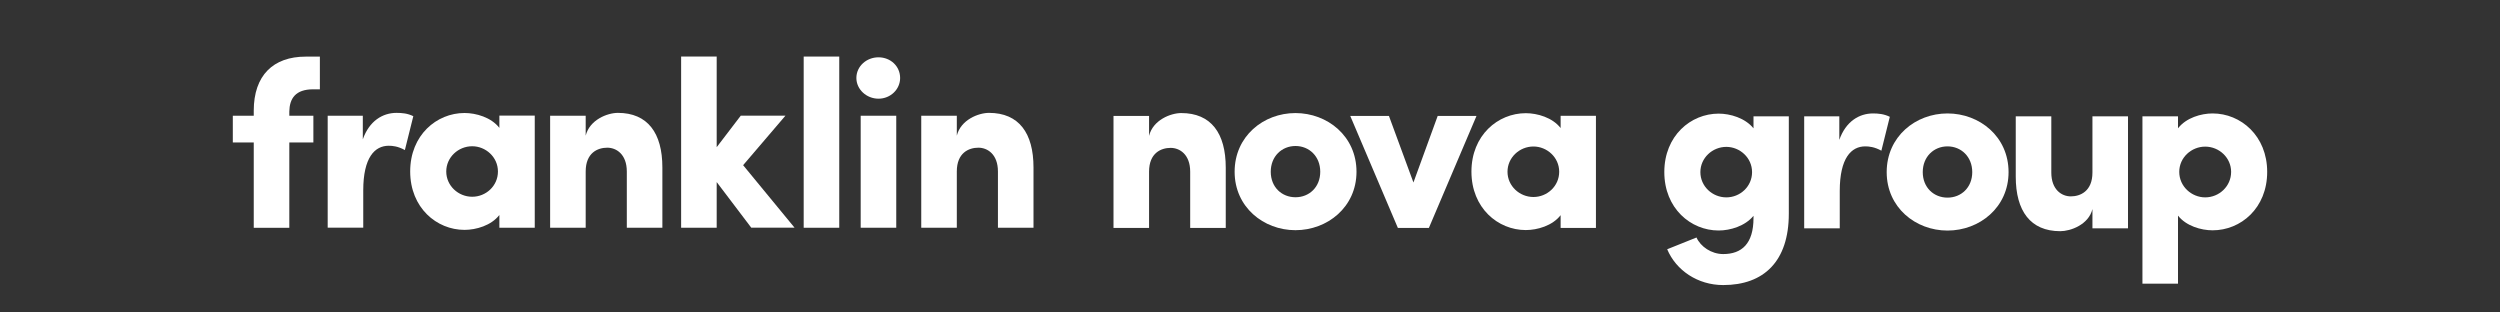 <?xml version="1.0" encoding="utf-8"?>
<!-- Generator: Adobe Illustrator 25.2.1, SVG Export Plug-In . SVG Version: 6.00 Build 0)  -->
<svg version="1.1" id="Isolation_Mode" xmlns="http://www.w3.org/2000/svg" xmlns:xlink="http://www.w3.org/1999/xlink" x="0px"
	 y="0px" viewBox="0 0 400 50" style="enable-background:new 0 0 400 50;" xml:space="preserve">
<rect x="0" y="0" width="400" height="50" fill="#333333" stroke="none"/>
<style type="text/css">
	.st0{fill:#FFFFFF;}
</style>
<g>
	<g>
		<g>
			<g>
				<path class="st0" d="M196.12,26.82v9.65h-5.69v-9c0-2.77-1.69-3.81-3.12-3.81c-1.54,0-3.46,0.81-3.46,3.81v9h-5.69V18.55h5.69
					v3.19c0.62-2.54,3.46-3.65,5.15-3.65C193.78,18.09,196.12,21.32,196.12,26.82z"/>
				<path class="st0" d="M197.54,27.48c0-5.69,4.62-9.39,9.73-9.39c5.12,0,9.77,3.69,9.77,9.39c0,5.65-4.65,9.35-9.77,9.35
					C202.16,36.83,197.54,33.13,197.54,27.48z M211.24,27.48c0-2.46-1.77-4.12-3.96-4.12c-2.19,0-3.96,1.65-3.96,4.12
					s1.77,4.08,3.96,4.08C209.47,31.56,211.24,29.94,211.24,27.48z"/>
				<path class="st0" d="M236.24,18.55l-7.62,17.92h-4.96l-7.62-17.92h6.19l3.92,10.65l3.88-10.65H236.24z"/>
				<path class="st0" d="M255.35,18.55v17.92h-5.65v-2.04c-1.31,1.69-3.73,2.38-5.58,2.38c-4.46,0-8.69-3.54-8.69-9.35
					c0-5.81,4.23-9.35,8.69-9.35c1.85,0,4.27,0.69,5.58,2.38v-1.96H255.35z M249.47,27.48c0-2.31-1.96-4.04-4.12-4.04
					c-2.23,0-4.15,1.77-4.15,4.04c0,2.27,1.92,4.04,4.15,4.04C247.54,31.52,249.47,29.79,249.47,27.48z"/>
			</g>
		</g>
	</g>
	<g>
		<g>
			<g>
				<path class="st0" d="M286.21,18.61v15.58c0,7.62-4,11.42-10.5,11.42c-4.08,0-7.54-2.35-8.96-5.73l4.69-1.88
					c0.65,1.46,2.38,2.65,4.27,2.65c2.96,0,4.85-1.65,4.85-5.77v-0.35c-1.35,1.65-3.73,2.35-5.58,2.35c-4.46,0-8.69-3.54-8.69-9.35
					c0-5.81,4.23-9.35,8.69-9.35c1.85,0,4.23,0.69,5.58,2.35v-1.92H286.21z M280.33,27.54c0-2.31-1.96-4.04-4.12-4.04
					c-2.23,0-4.15,1.77-4.15,4.04c0,2.27,1.92,4.04,4.15,4.04C278.41,31.58,280.33,29.85,280.33,27.54z"/>
				<path class="st0" d="M302.37,18.69l-1.35,5.42c-1.12-0.62-2-0.69-2.58-0.69c-2.23,0-4.08,1.85-4.08,7.15v5.96h-5.69V18.61h5.62
					v3.77c1.04-2.96,3.19-4.23,5.39-4.23C300.52,18.15,301.44,18.23,302.37,18.69z"/>
				<path class="st0" d="M301.87,27.54c0-5.69,4.62-9.39,9.73-9.39c5.12,0,9.77,3.69,9.77,9.39c0,5.65-4.65,9.35-9.77,9.35
					C306.48,36.89,301.87,33.19,301.87,27.54z M315.56,27.54c0-2.46-1.77-4.12-3.96-4.12c-2.19,0-3.96,1.65-3.96,4.12
					s1.77,4.08,3.96,4.08C313.79,31.62,315.56,30,315.56,27.54z"/>
				<path class="st0" d="M340.48,18.61v17.92h-5.69v-3.08c-0.61,2.5-3.5,3.54-5.15,3.54c-4.77,0-7.12-3.23-7.12-8.73v-9.65h5.69v9
					c0,2.73,1.65,3.81,3.12,3.81c1.5,0,3.46-0.81,3.46-3.81v-9H340.48z"/>
				<path class="st0" d="M362.75,27.5c0,5.81-4.23,9.35-8.73,9.35c-1.85,0-4.23-0.69-5.54-2.35v10.89h-5.69V18.61h5.69v1.92
					c1.31-1.69,3.69-2.38,5.54-2.38C358.52,18.15,362.75,21.73,362.75,27.5z M356.98,27.5c0-2.27-1.92-4.04-4.15-4.04
					c-2.19,0-4.15,1.73-4.15,4.04c0,2.35,2,4.08,4.15,4.08C355.06,31.58,356.98,29.81,356.98,27.5z"/>
			</g>
		</g>
	</g>
	<g>
		<g>
			<path class="st0" d="M46.29,17.83v0.69h3.85v4.27h-3.85v13.66h-5.69V22.79h-3.35v-4.27h3.35v-0.81c0-5.65,3.12-8.65,8.31-8.65
				h2.27v5.23H50.1C47.29,14.29,46.33,15.75,46.29,17.83z"/>
			<path class="st0" d="M66.13,18.59l-1.35,5.42c-1.12-0.62-2-0.69-2.58-0.69c-2.23,0-4.08,1.85-4.08,7.15v5.96h-5.69V18.52h5.62
				v3.77c1.04-2.96,3.19-4.23,5.39-4.23C64.29,18.06,65.21,18.13,66.13,18.59z"/>
			<path class="st0" d="M85.56,18.52v17.92H79.9V34.4c-1.31,1.69-3.73,2.38-5.58,2.38c-4.46,0-8.69-3.54-8.69-9.35
				c0-5.81,4.23-9.35,8.69-9.35c1.85,0,4.27,0.69,5.58,2.38v-1.96H85.56z M79.67,27.44c0-2.31-1.96-4.04-4.12-4.04
				c-2.23,0-4.15,1.77-4.15,4.04c0,2.27,1.92,4.04,4.15,4.04C77.75,31.48,79.67,29.75,79.67,27.44z"/>
			<path class="st0" d="M105.98,26.79v9.65h-5.69v-9c0-2.77-1.69-3.81-3.12-3.81c-1.54,0-3.46,0.81-3.46,3.81v9h-5.69V18.52h5.69
				v3.19c0.62-2.54,3.46-3.65,5.15-3.65C103.63,18.06,105.98,21.29,105.98,26.79z"/>
			<path class="st0" d="M120.21,36.44l-5.54-7.31v7.31h-5.69V9.05h5.69v14.5l3.85-5.04h7.15l-6.77,7.92l8.23,10H120.21z"/>
			<path class="st0" d="M128.59,9.05h5.69v27.39h-5.69V9.05z"/>
			<path class="st0" d="M137.02,12.48c0-1.88,1.62-3.31,3.54-3.31c1.92,0,3.46,1.42,3.46,3.31c0,1.81-1.54,3.31-3.46,3.31
				C138.63,15.79,137.02,14.29,137.02,12.48z M137.71,18.52h5.69v17.92h-5.69V18.52z"/>
			<path class="st0" d="M165.36,26.79v9.65h-5.69v-9c0-2.77-1.69-3.81-3.12-3.81c-1.54,0-3.46,0.81-3.46,3.81v9h-5.69V18.52h5.69
				v3.19c0.62-2.54,3.46-3.65,5.15-3.65C163.02,18.06,165.36,21.29,165.36,26.79z"/>
		</g>
	</g>
</g>
</svg>
